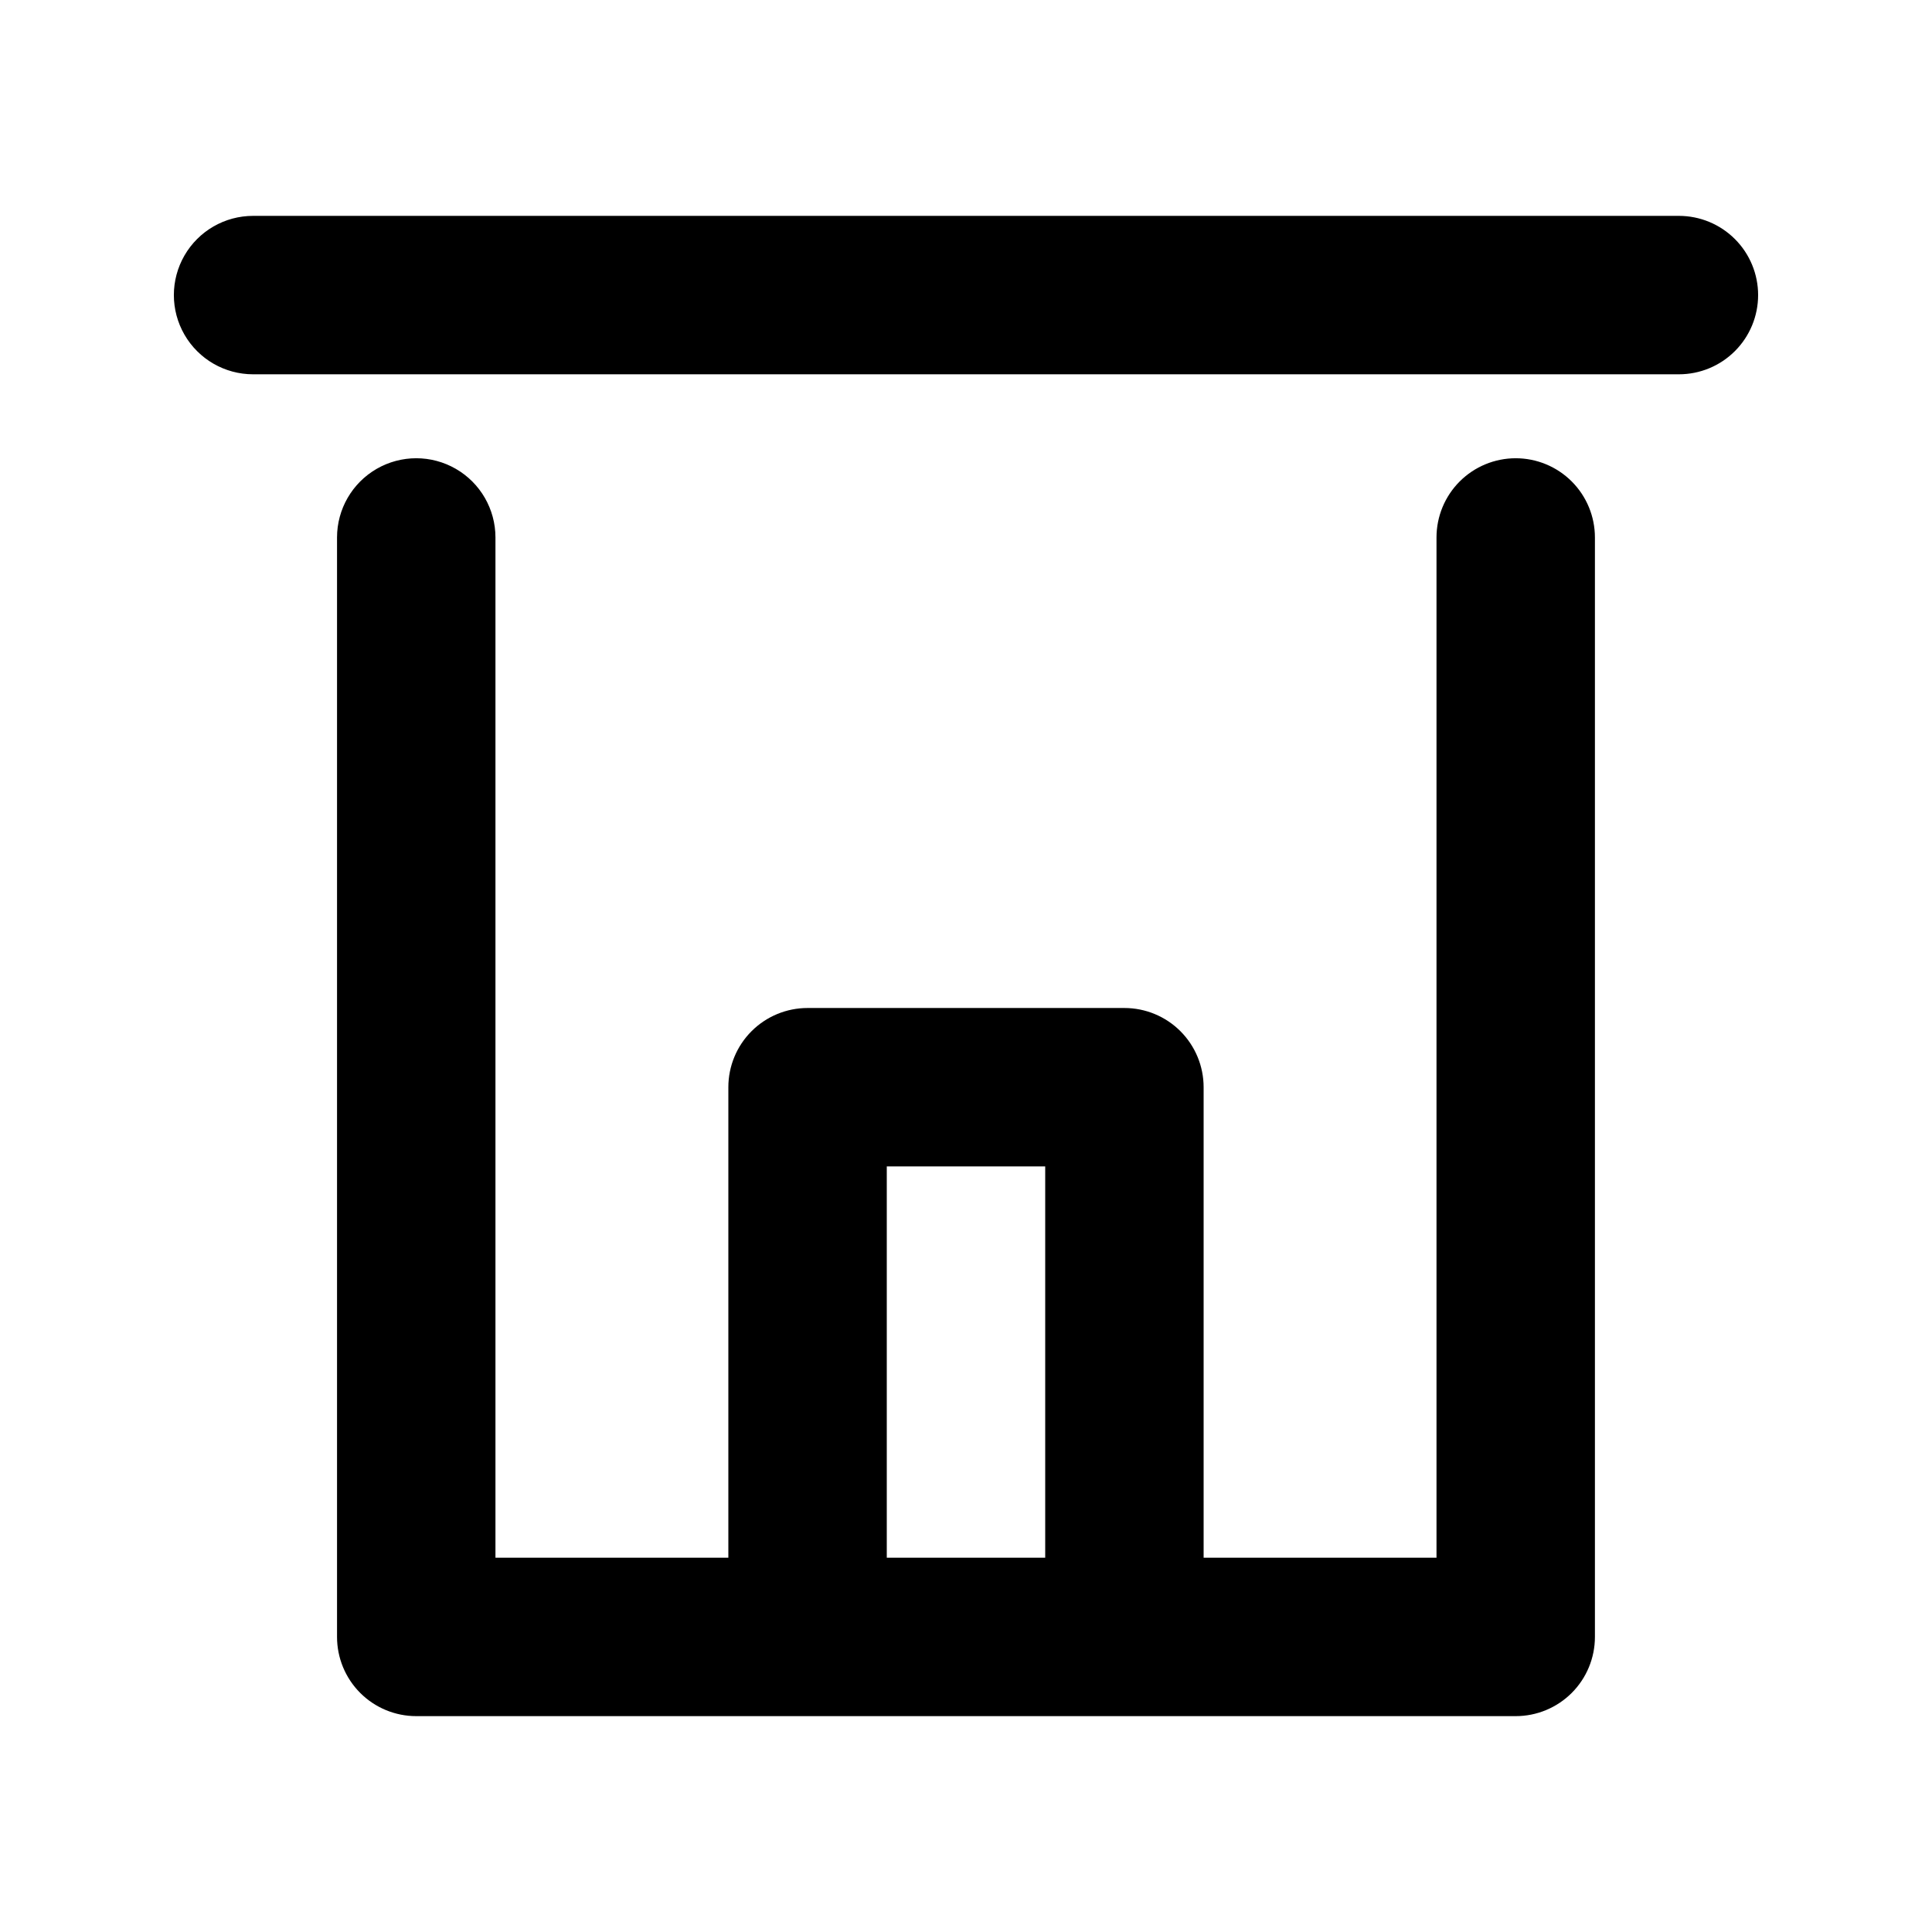 <?xml version="1.0" encoding="UTF-8"?>
<!-- Uploaded to: SVG Repo, www.svgrepo.com, Generator: SVG Repo Mixer Tools -->
<svg fill="#000000" width="800px" height="800px" version="1.1" viewBox="144 144 512 512" xmlns="http://www.w3.org/2000/svg">
 <path d="m545.68 265.44c-5.566 0-10.906 2.215-14.844 6.148-3.938 3.938-6.148 9.277-6.148 14.844v270.38h-61.715v-124.69c0-5.566-2.215-10.906-6.148-14.844-3.938-3.938-9.277-6.148-14.844-6.148h-83.969c-5.57 0-10.906 2.211-14.844 6.148s-6.148 9.277-6.148 14.844v124.69h-61.719v-270.38c0-7.496-4-14.43-10.496-18.18-6.492-3.75-14.496-3.75-20.992 0-6.492 3.75-10.496 10.684-10.496 18.18v291.37c0 5.566 2.211 10.906 6.148 14.844s9.277 6.148 14.844 6.148h291.37c5.566 0 10.906-2.211 14.844-6.148s6.148-9.277 6.148-14.844v-291.37c0-5.566-2.211-10.906-6.148-14.844-3.938-3.934-9.277-6.148-14.844-6.148zm-124.69 291.37h-41.984v-103.7h41.984zm188.93-334.61c0 5.566-2.211 10.906-6.148 14.844s-9.273 6.148-14.844 6.148h-377.86c-7.5 0-14.43-4-18.18-10.496s-3.75-14.496 0-20.992c3.75-6.496 10.68-10.496 18.18-10.496h377.86c5.57 0 10.906 2.211 14.844 6.148s6.148 9.277 6.148 14.844z"/>
</svg>